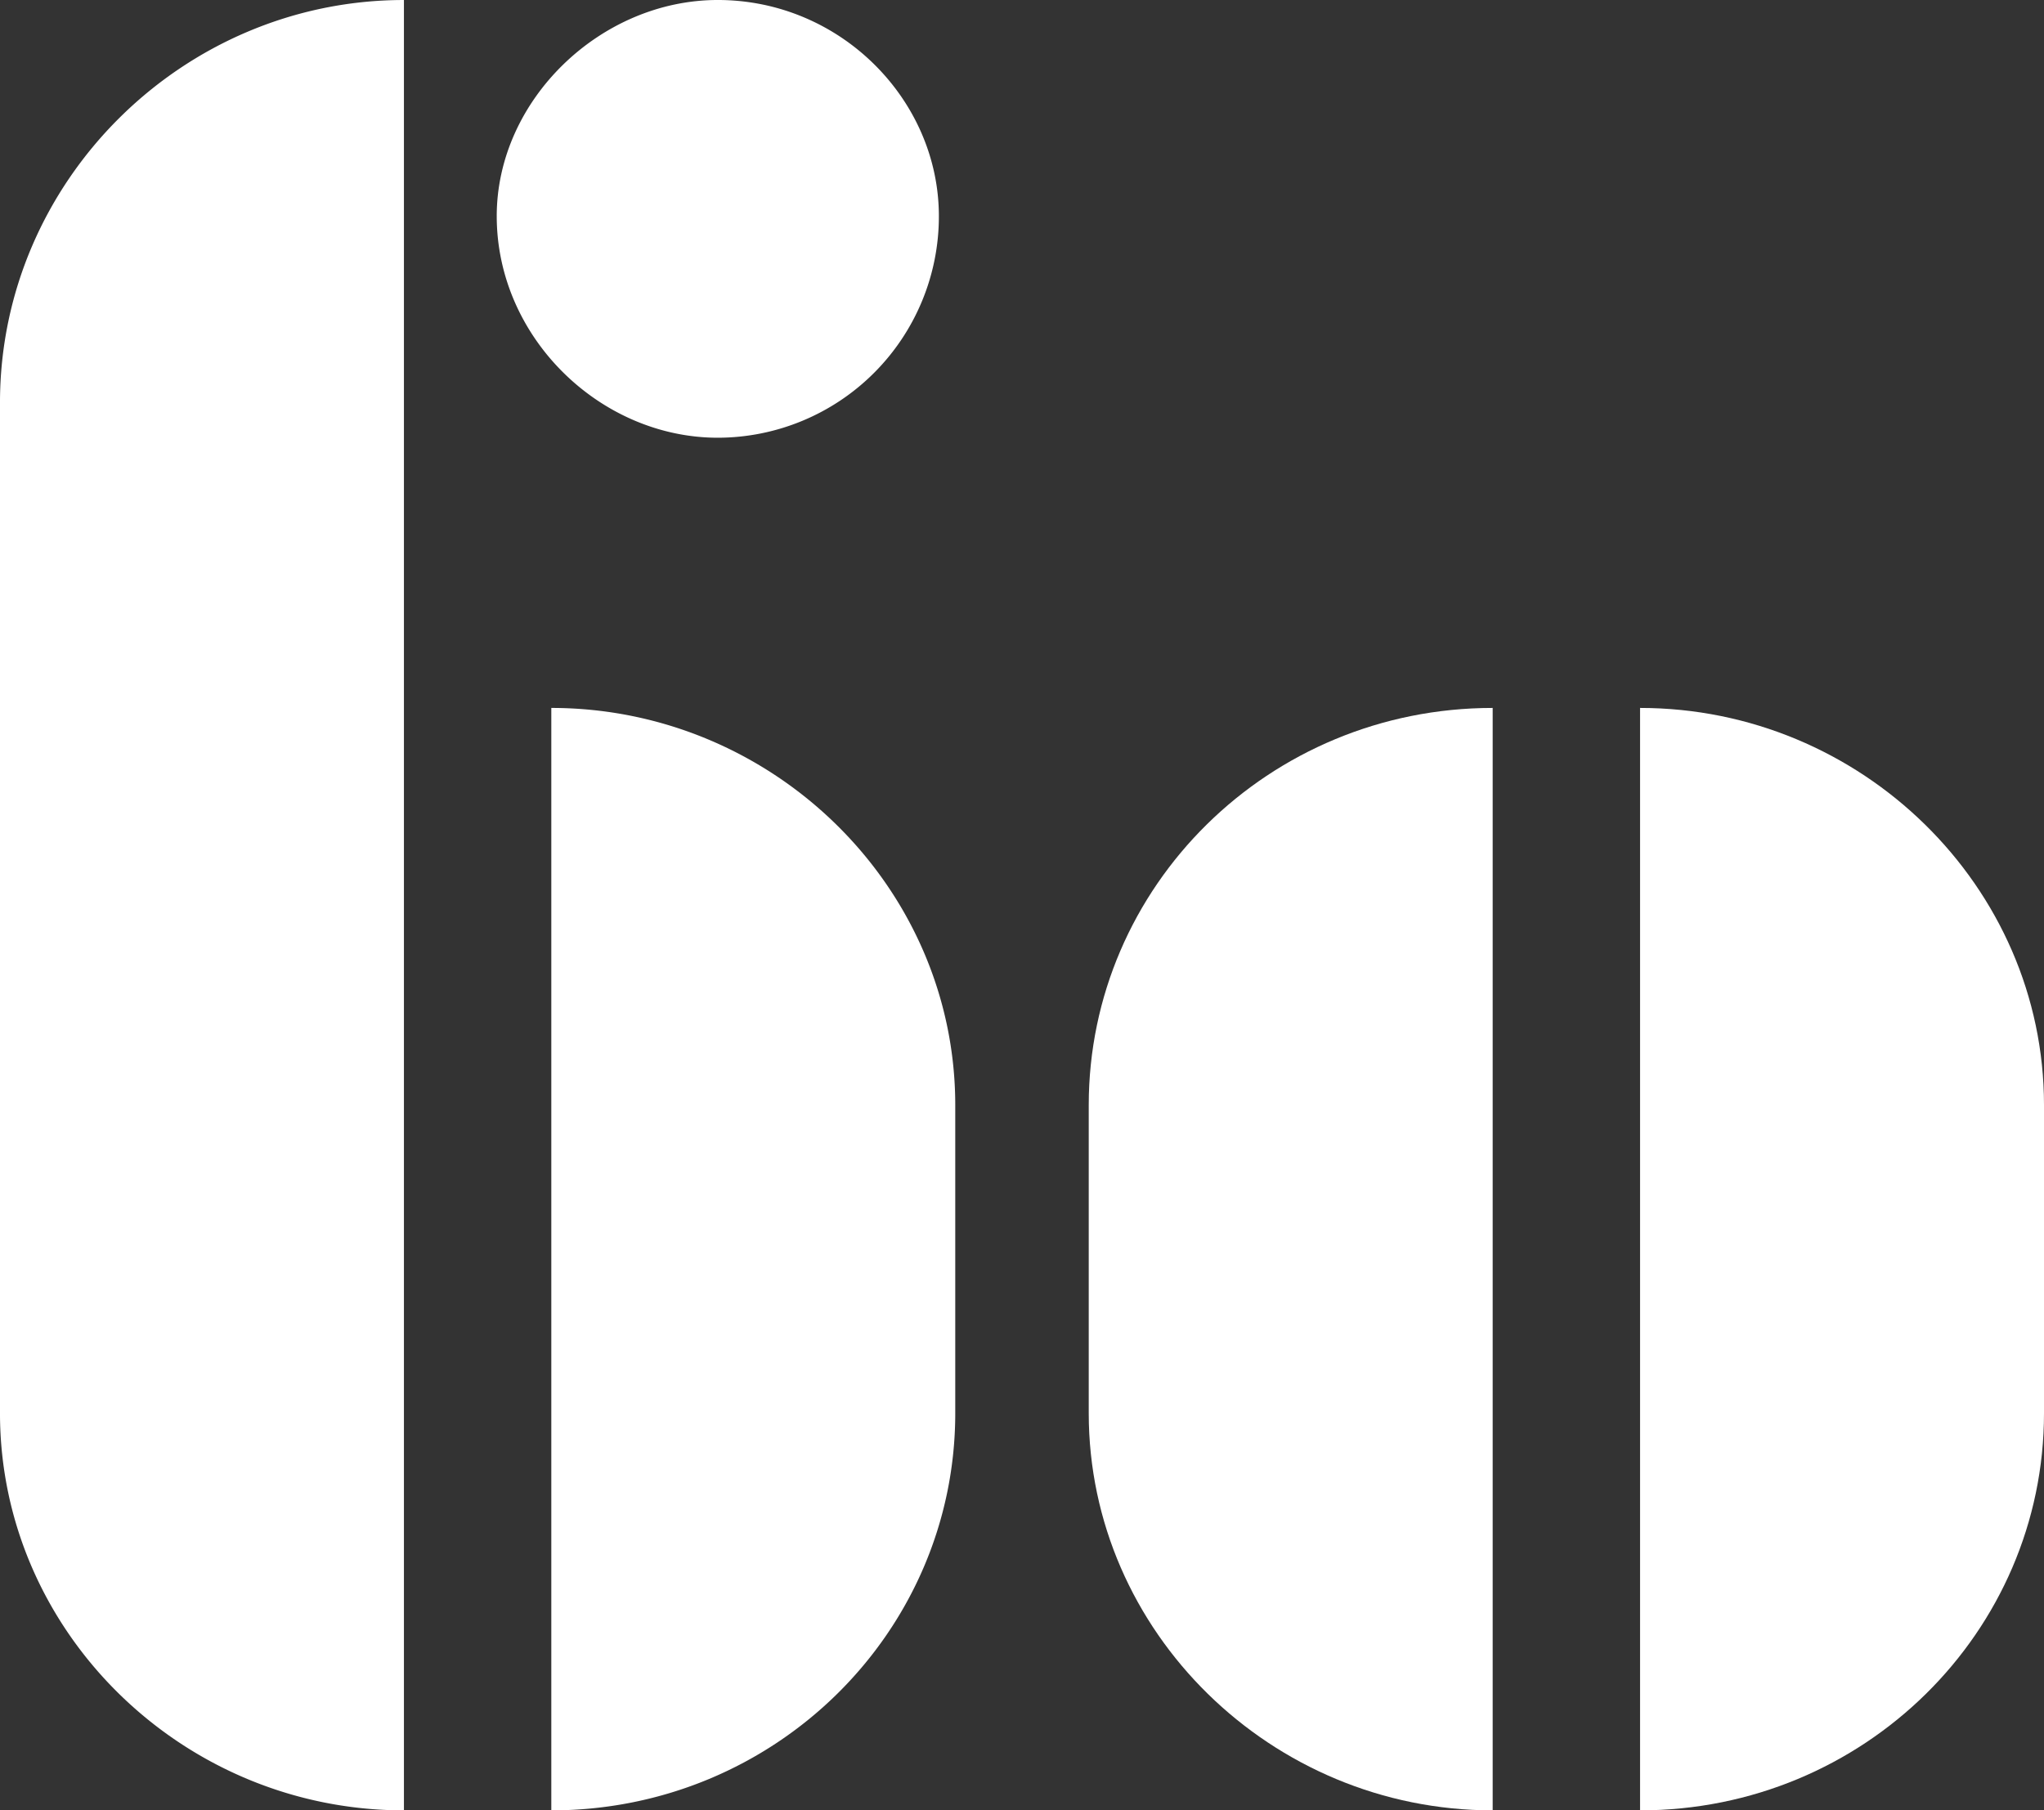 <svg xmlns="http://www.w3.org/2000/svg" width="717.365" height="635.425" viewBox="0 0 717.365 635.425"><rect x="0" y="0" width="717.365" height="635.425" fill="#333333" stroke="none"/><g transform="translate(-287.602 -180.644)"><path d="M287.6,676.656v-354.7c0-77.764,64.182-141.309,141.768-141.309V816.069C351.784,816.069,287.6,753.474,287.6,676.656Zm174.337-420.14c0-40.783,36.4-75.872,77.587-75.872,43.1,0,77.587,35.089,77.587,75.872a77.691,77.691,0,0,1-77.587,77.767C498.339,334.283,461.939,299.192,461.939,256.516Zm19.155,172.609c77.587,0,141.768,62.59,141.768,139.413V676.656c0,76.818-63.219,139.413-141.768,139.413Z" fill="#fff"/><path d="M863.2,429.125c77.587,0,141.768,62.59,141.768,139.413V676.656c0,76.818-63.219,139.413-141.768,139.413Z" fill="#fff"/><path d="M811.475,816.069c-77.587,0-141.768-62.59-141.768-139.413V568.538c0-76.818,63.219-139.413,141.768-139.413Z" fill="#fff"/></g></svg>